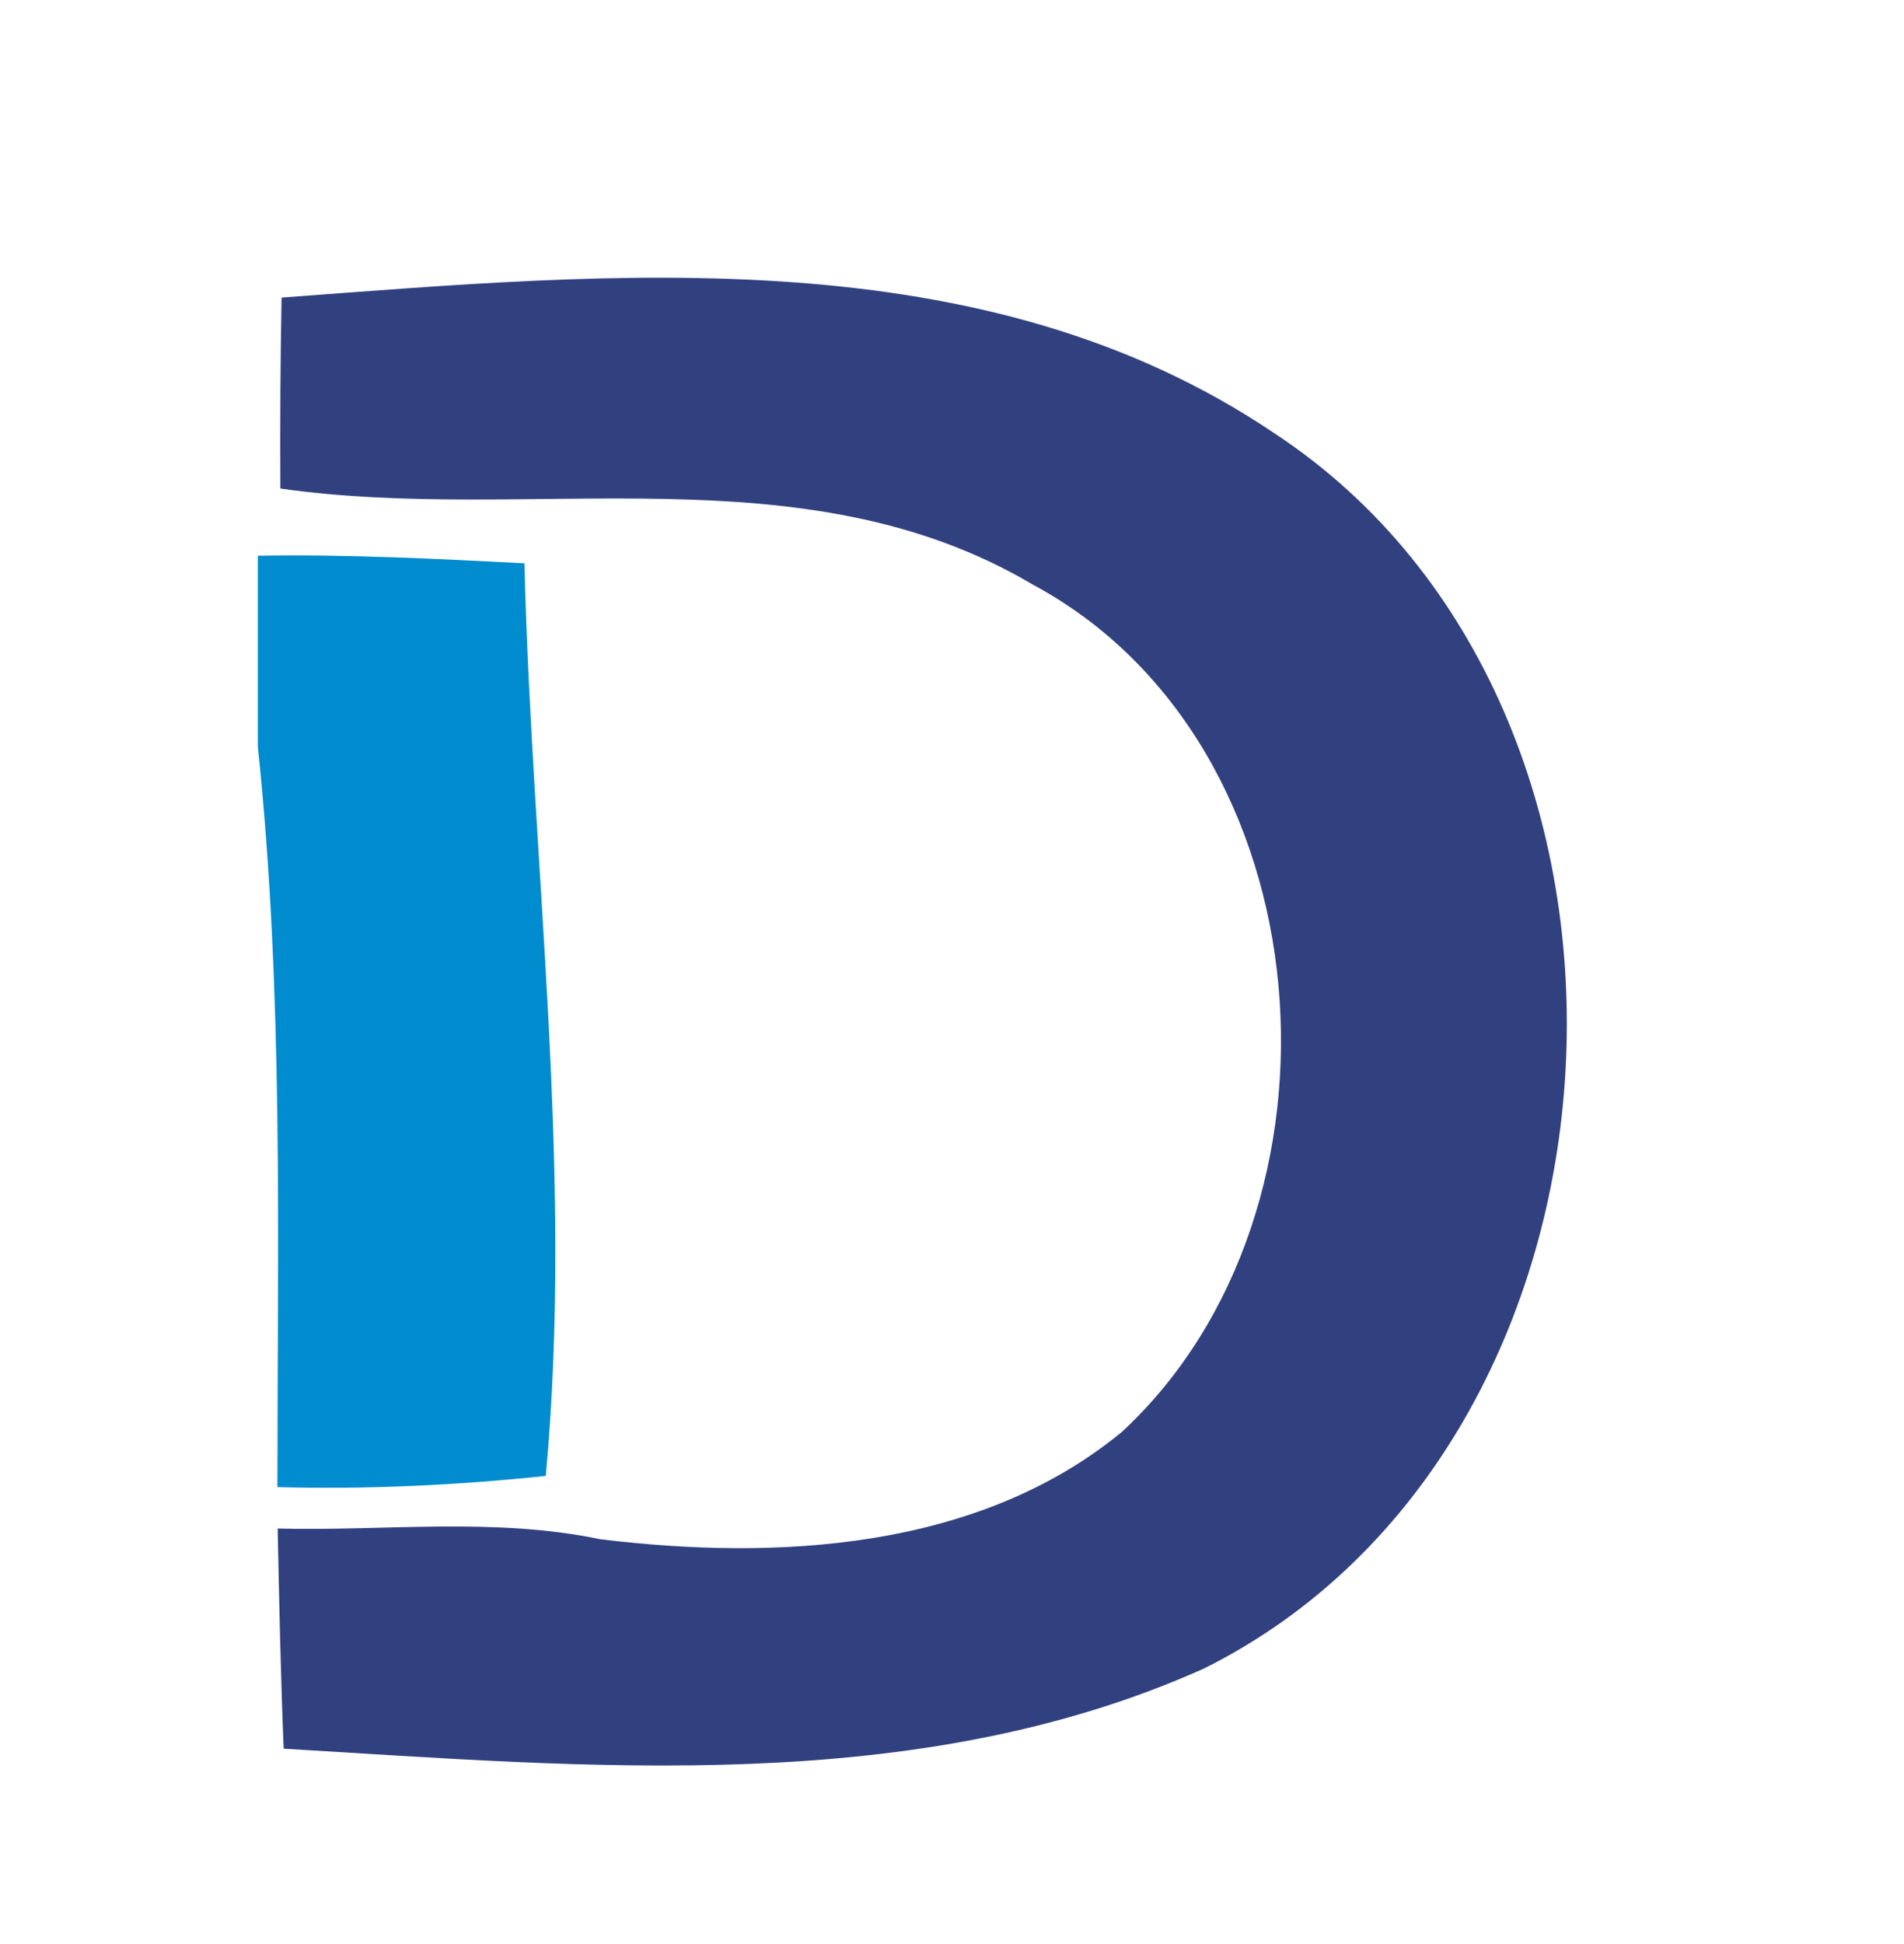 <?xml version="1.0" encoding="UTF-8"?>
<svg width="96px" height="98px" viewBox="0 0 96 98" version="1.1" xmlns="http://www.w3.org/2000/svg" xmlns:xlink="http://www.w3.org/1999/xlink">
    <title>SE 40mm@2x</title>
    <g id="SE-40mm" stroke="none" stroke-width="1" fill="none" fill-rule="evenodd">
        <g id="Group" transform="translate(13, 14)">
            <g id="Fill-80" transform="translate(1, 0)" fill="#31417F">
                <path d="M0.197,1.001 C16.969,-0.24 35.548,-2.095 50.269,7.851 C71.415,21.767 69.424,58.823 46.683,70.12 C32.161,76.618 15.737,75.068 0.303,74.151 C0.152,70.456 0.076,66.763 0,63.053 C5.423,63.191 10.892,62.472 16.255,63.591 C25.172,64.679 35.306,64.142 42.55,58.196 C54.675,46.992 53.003,23.484 38.069,15.467 C26.478,8.602 12.746,12.435 0.136,10.626 C0.121,7.422 0.136,4.204 0.197,1.001" id="Fill-79"></path>
            </g>
            <path d="M0,14.015 C4.48,13.939 8.959,14.167 13.441,14.396 C13.82,29.732 15.931,45.051 14.519,60.401 C10.022,60.873 5.512,61.088 0.987,60.966 C0.987,48.515 1.306,36.047 0,23.628 L0,14.015 Z" id="Fill-85" fill="#008CCF"></path>
        </g>
    </g>
</svg>